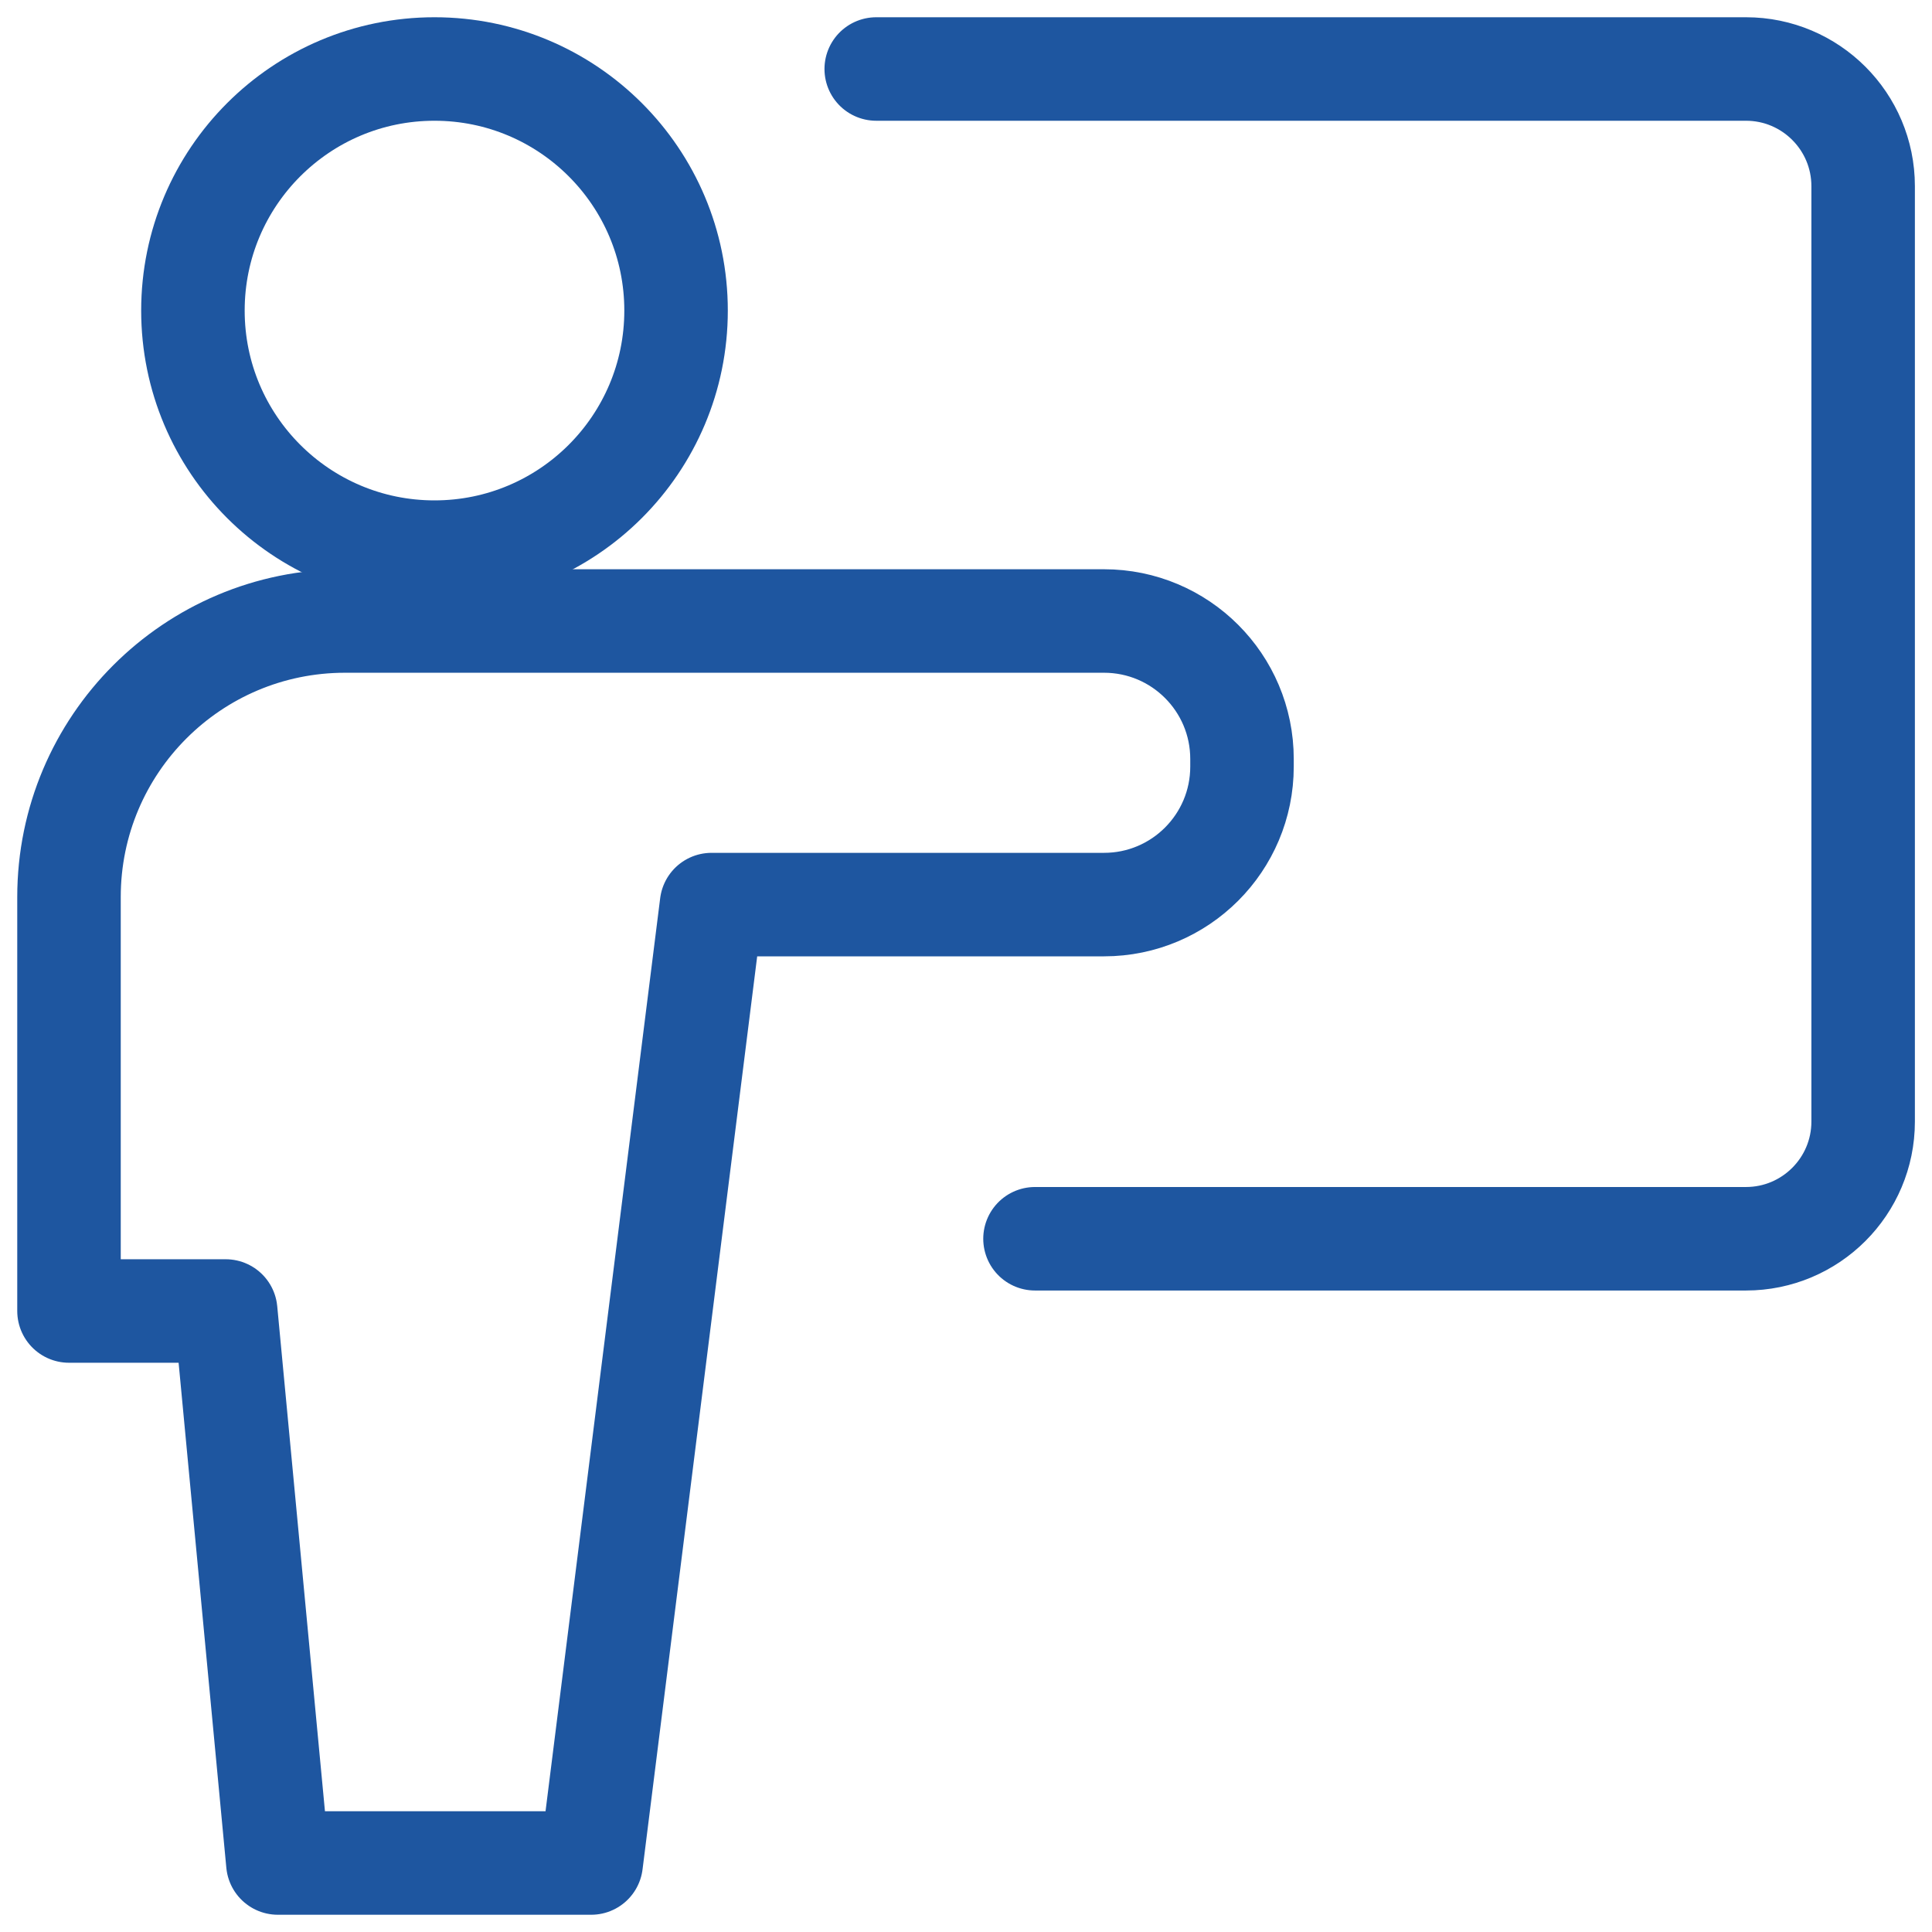 <?xml version="1.0" encoding="UTF-8"?> <svg xmlns="http://www.w3.org/2000/svg" width="28" height="28" viewBox="0 0 28 28" fill="none"> <path d="M12.699 1H25.304C26.241 1 27.002 1.76 27.002 2.698V16.255C27.002 17.193 26.241 17.953 25.304 17.953H15" stroke="#1E56A0" stroke-width="1.5" stroke-linecap="round" stroke-linejoin="round"></path> <path d="M6.297 8.002C8.231 8.002 9.798 6.435 9.798 4.501C9.798 2.567 8.231 1 6.297 1C4.363 1 2.796 2.567 2.796 4.501C2.796 6.435 4.363 8.002 6.297 8.002Z" stroke="#1E56A0" stroke-width="1.5" stroke-linecap="round" stroke-linejoin="round"></path> <path d="M18 11C18 9.895 17.105 9 16 9H6.298H5C2.791 9 1 10.791 1 13L1 19H3.271L4.027 27H8.568L10.312 13.11H16C17.105 13.11 18 12.214 18 11.11V11Z" stroke="#1E56A0" stroke-width="1.5" stroke-linecap="round" stroke-linejoin="round"></path> </svg> 